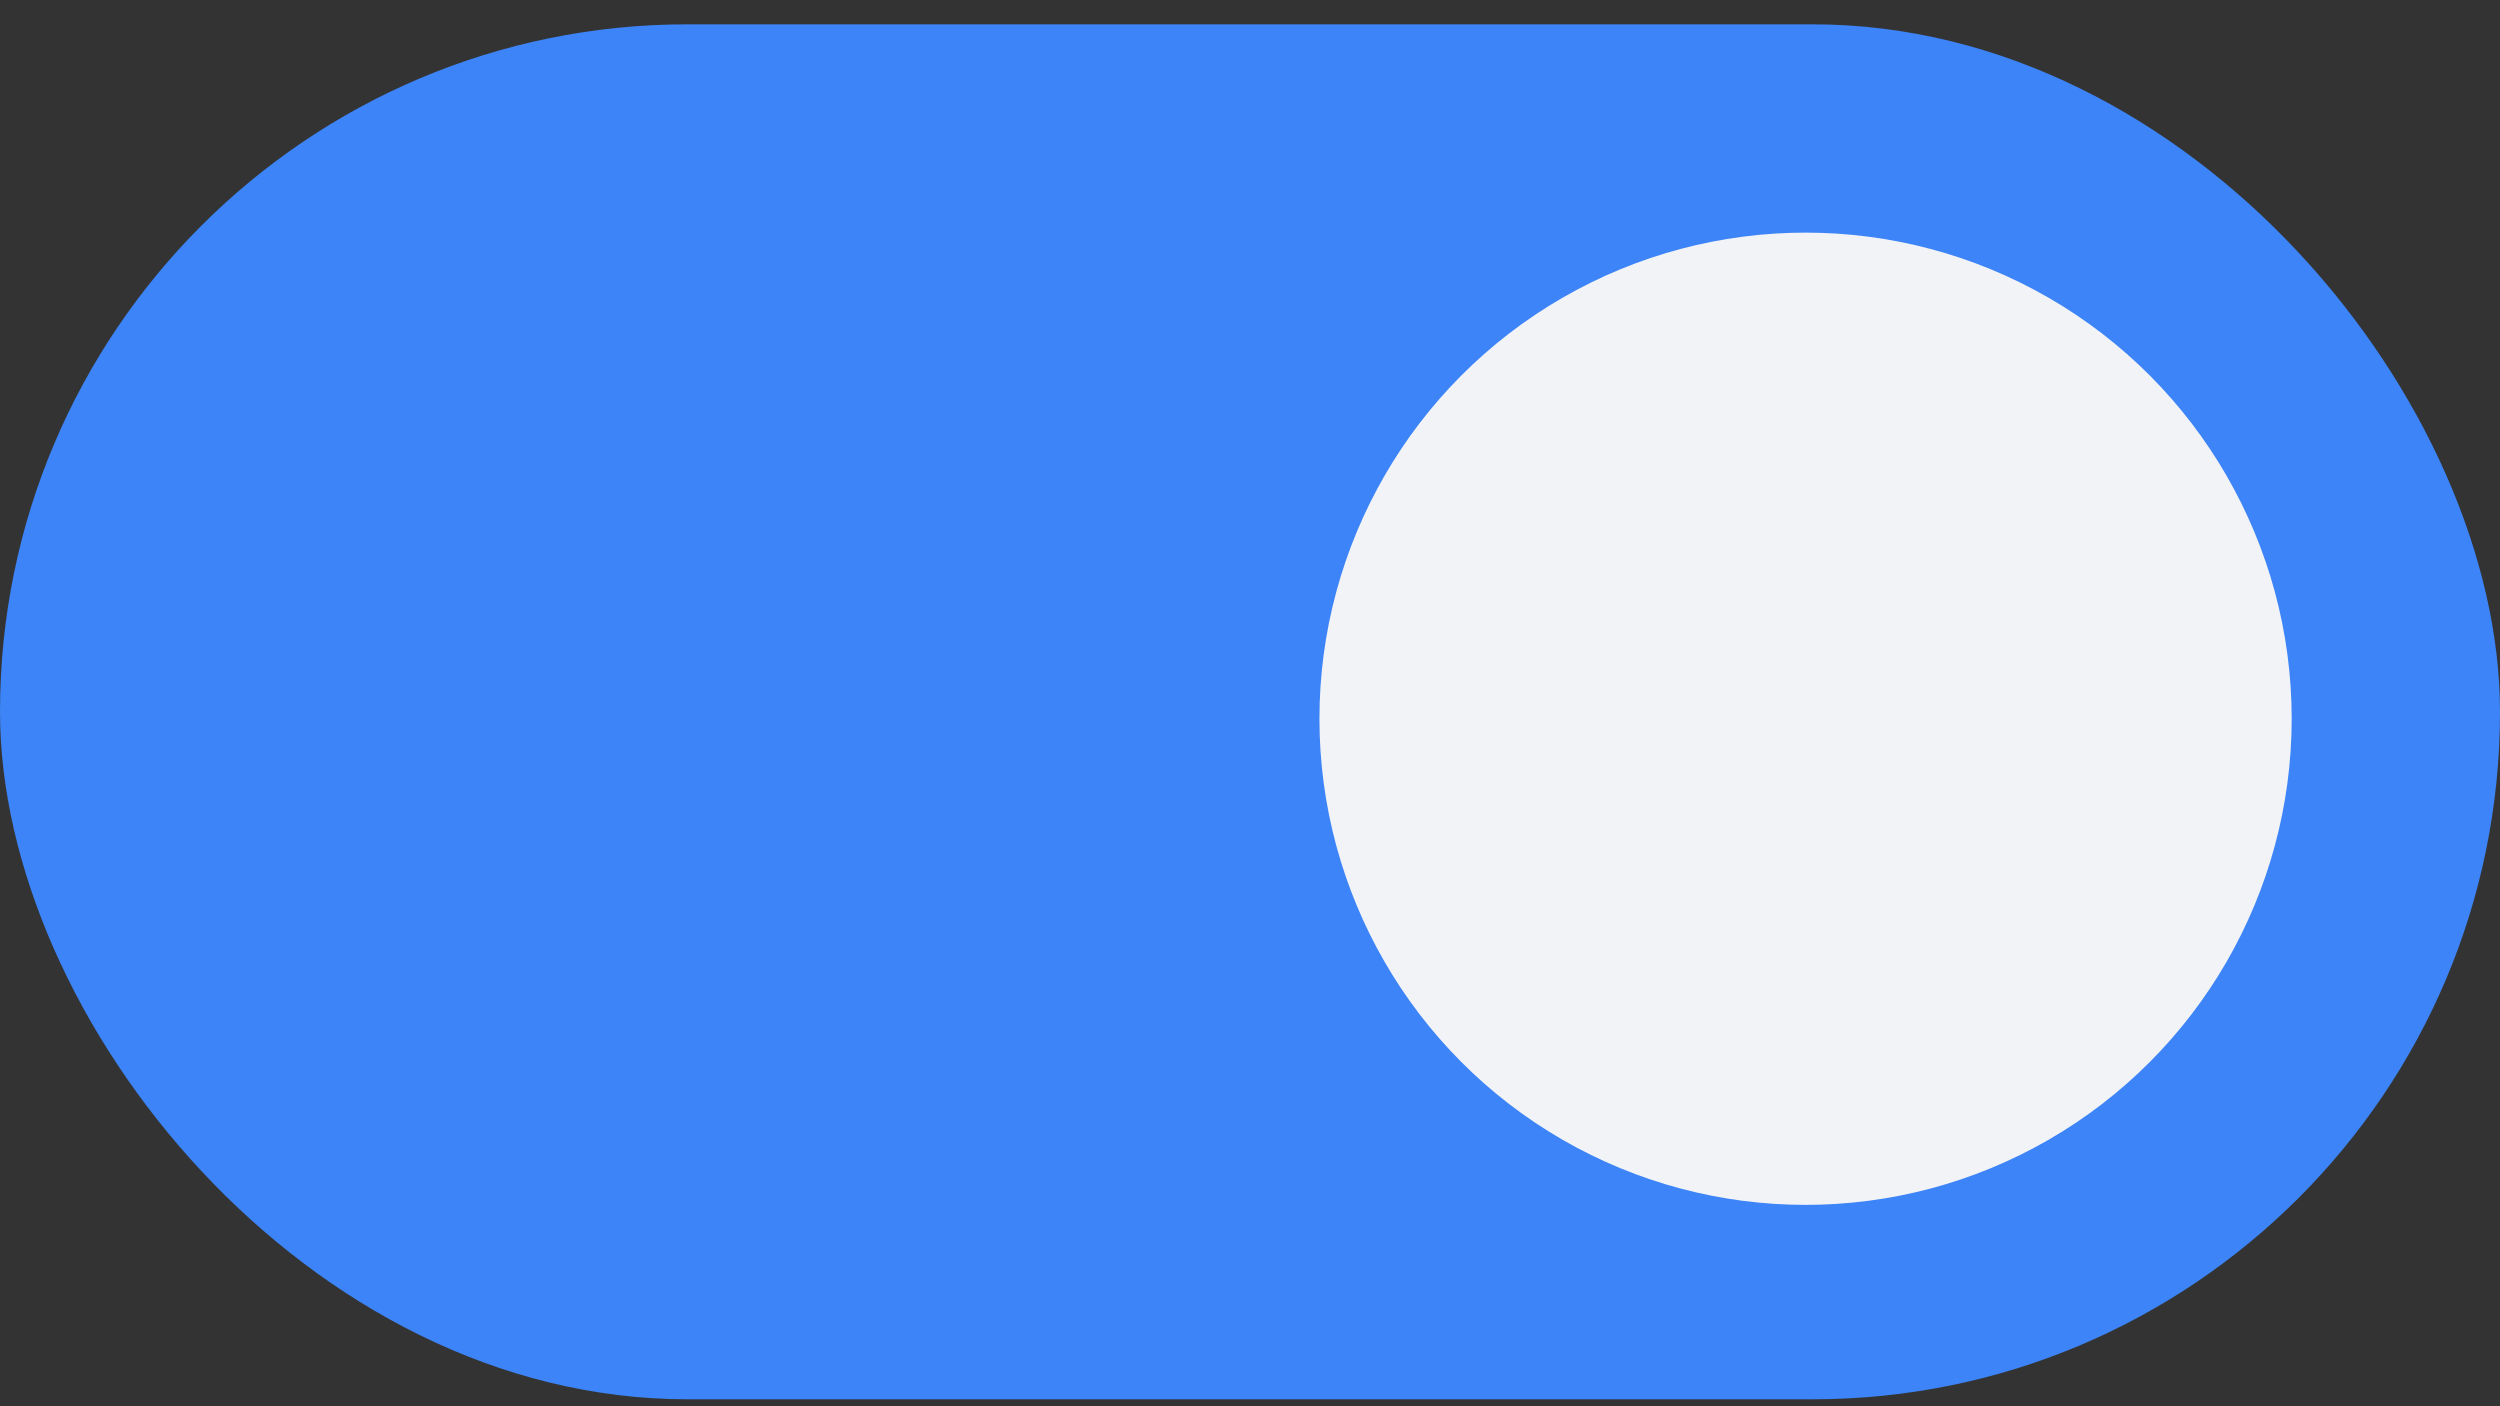 <svg width="80" height="45" viewBox="0 0 80 45" fill="none" xmlns="http://www.w3.org/2000/svg">
<rect x="0" y="0" width="80" height="45" fill="#333333" stroke="none"/>
<rect y="0.778" width="80" height="44" rx="22" fill="#3C84F7"/>
<circle cx="57.778" cy="23" r="15.556" fill="#F2F3F7"/>
</svg>
